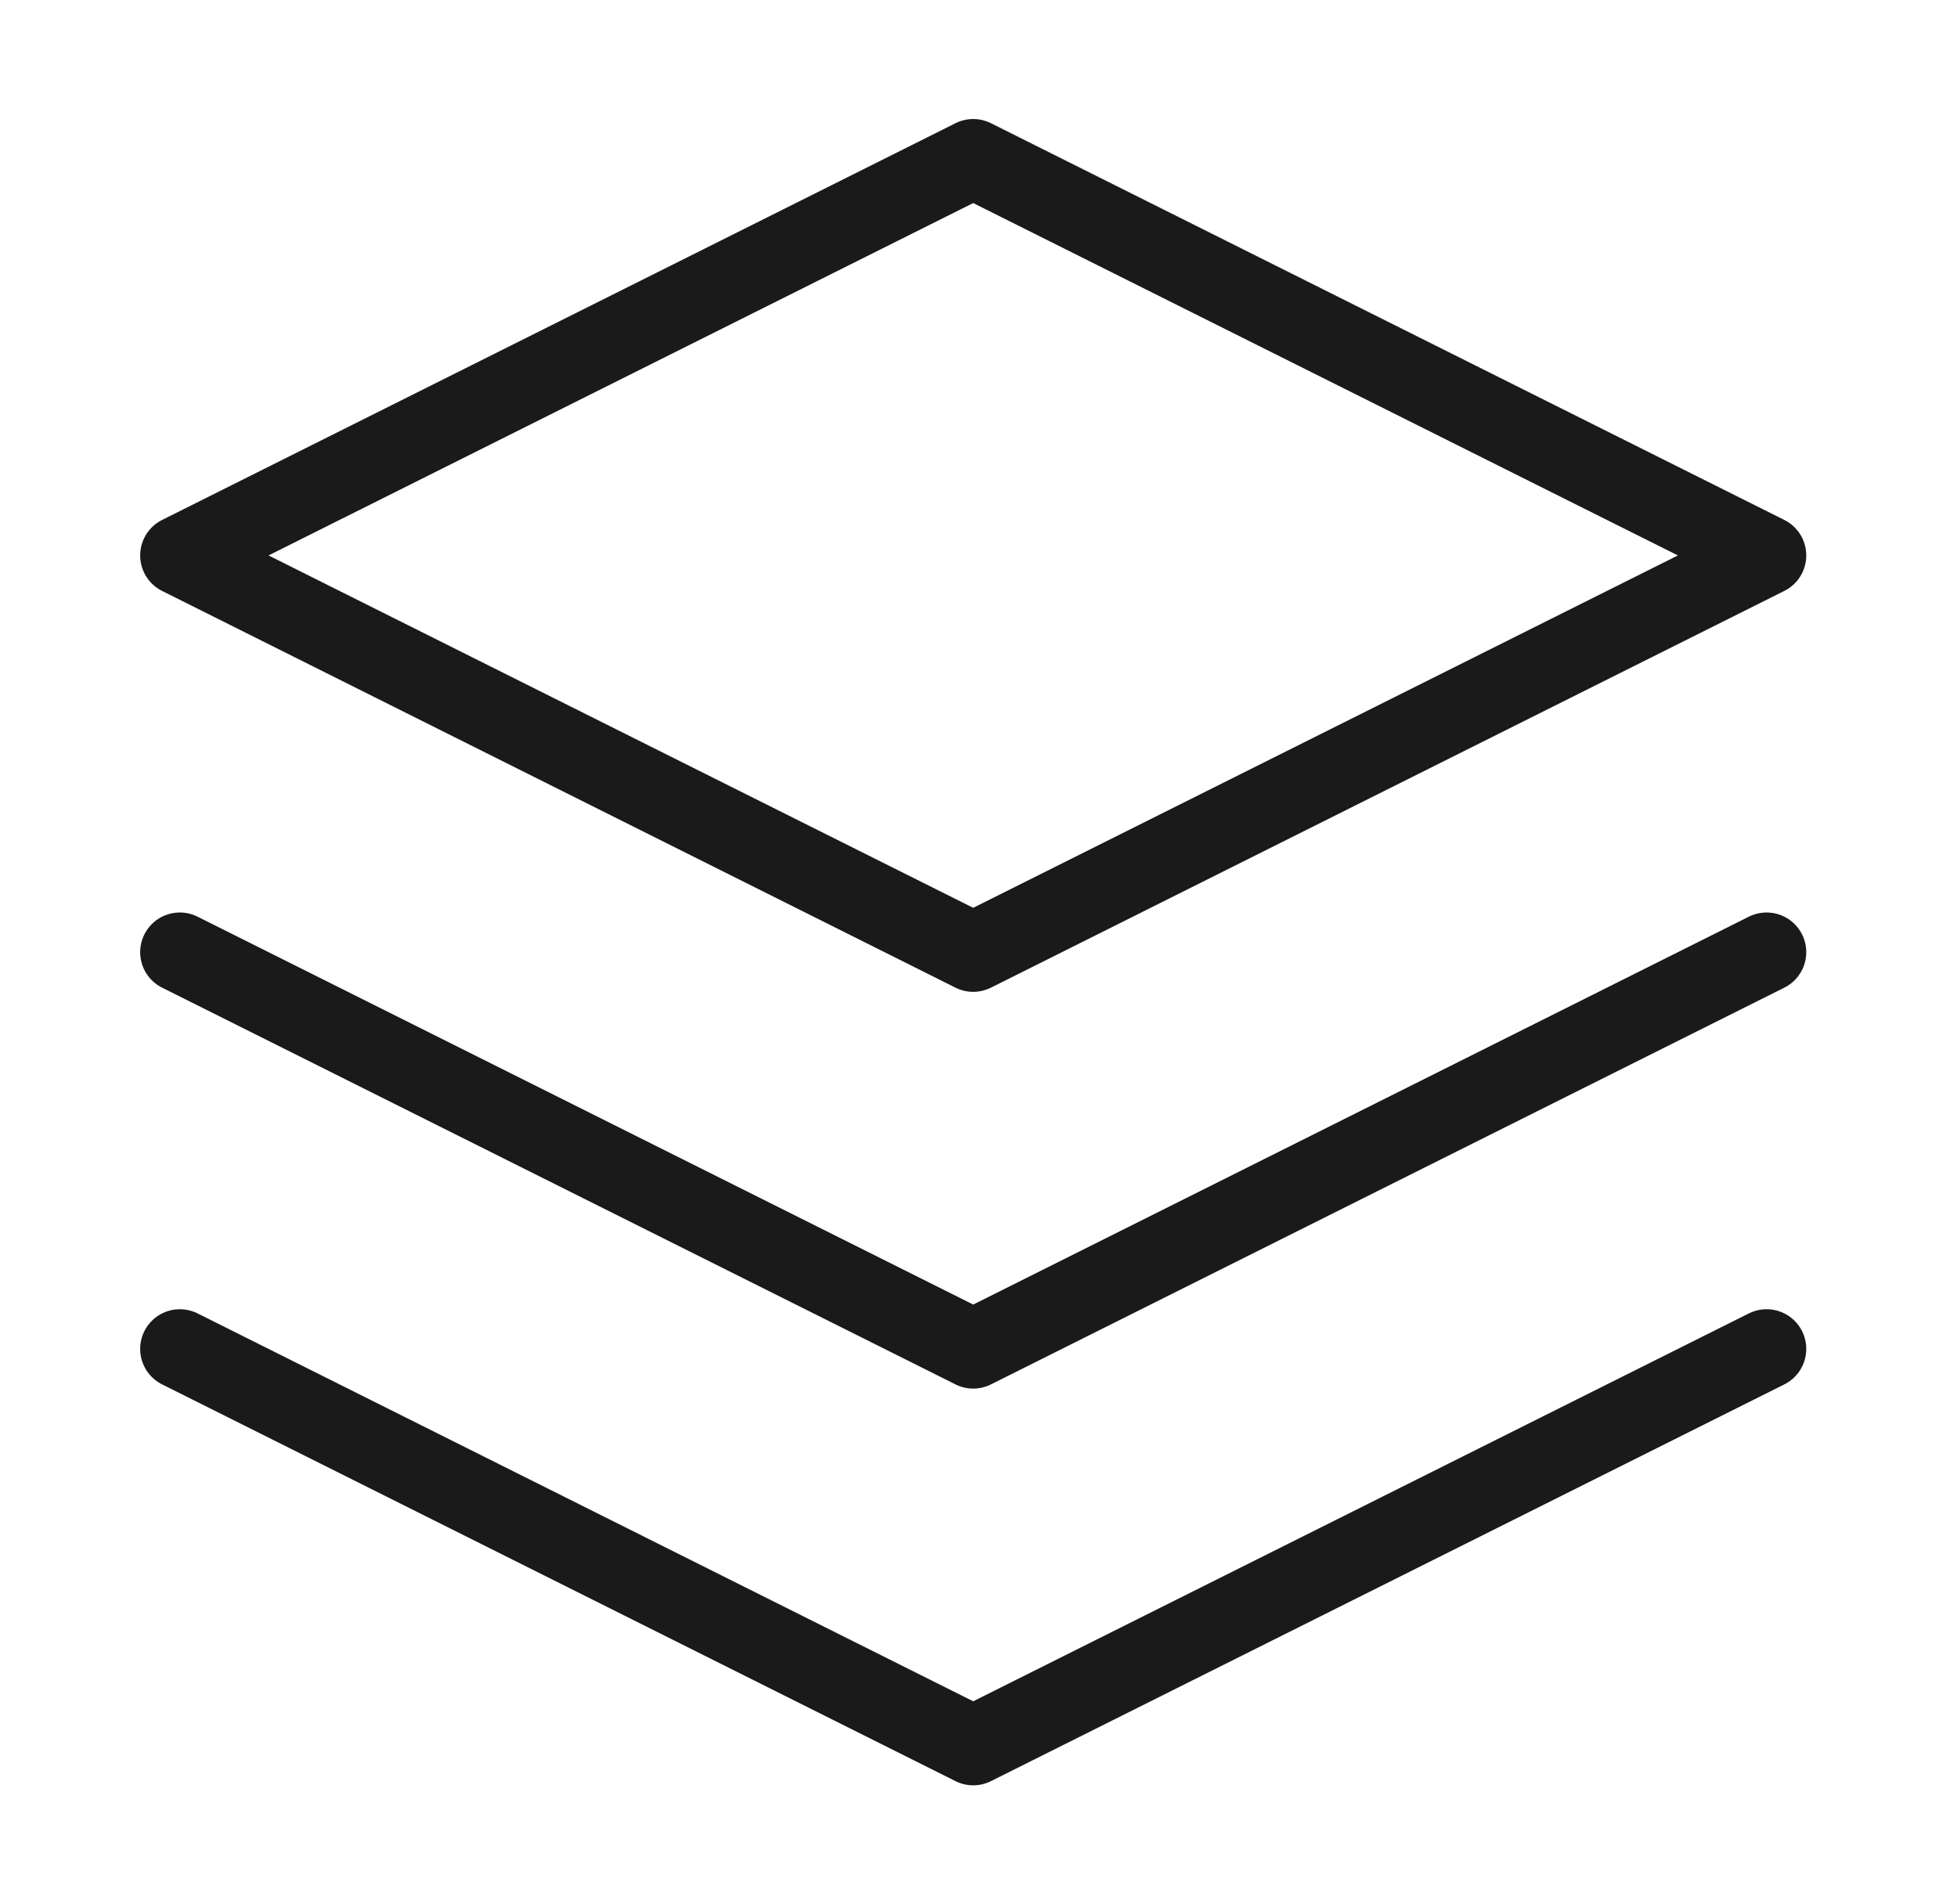 <svg width="37" height="36" viewBox="0 0 37 36" fill="none" xmlns="http://www.w3.org/2000/svg">
<path d="M18.4 3L3.4 10.5L18.4 18L33.4 10.5L18.4 3Z" stroke="#1A1A1A" stroke-width="1.5" stroke-linecap="round" stroke-linejoin="round"/>
<path d="M3.4 25.5L18.4 33L33.4 25.5" stroke="#1A1A1A" stroke-width="1.5" stroke-linecap="round" stroke-linejoin="round"/>
<path d="M3.4 18L18.4 25.5L33.4 18" stroke="#1A1A1A" stroke-width="1.5" stroke-linecap="round" stroke-linejoin="round"/>
</svg>
